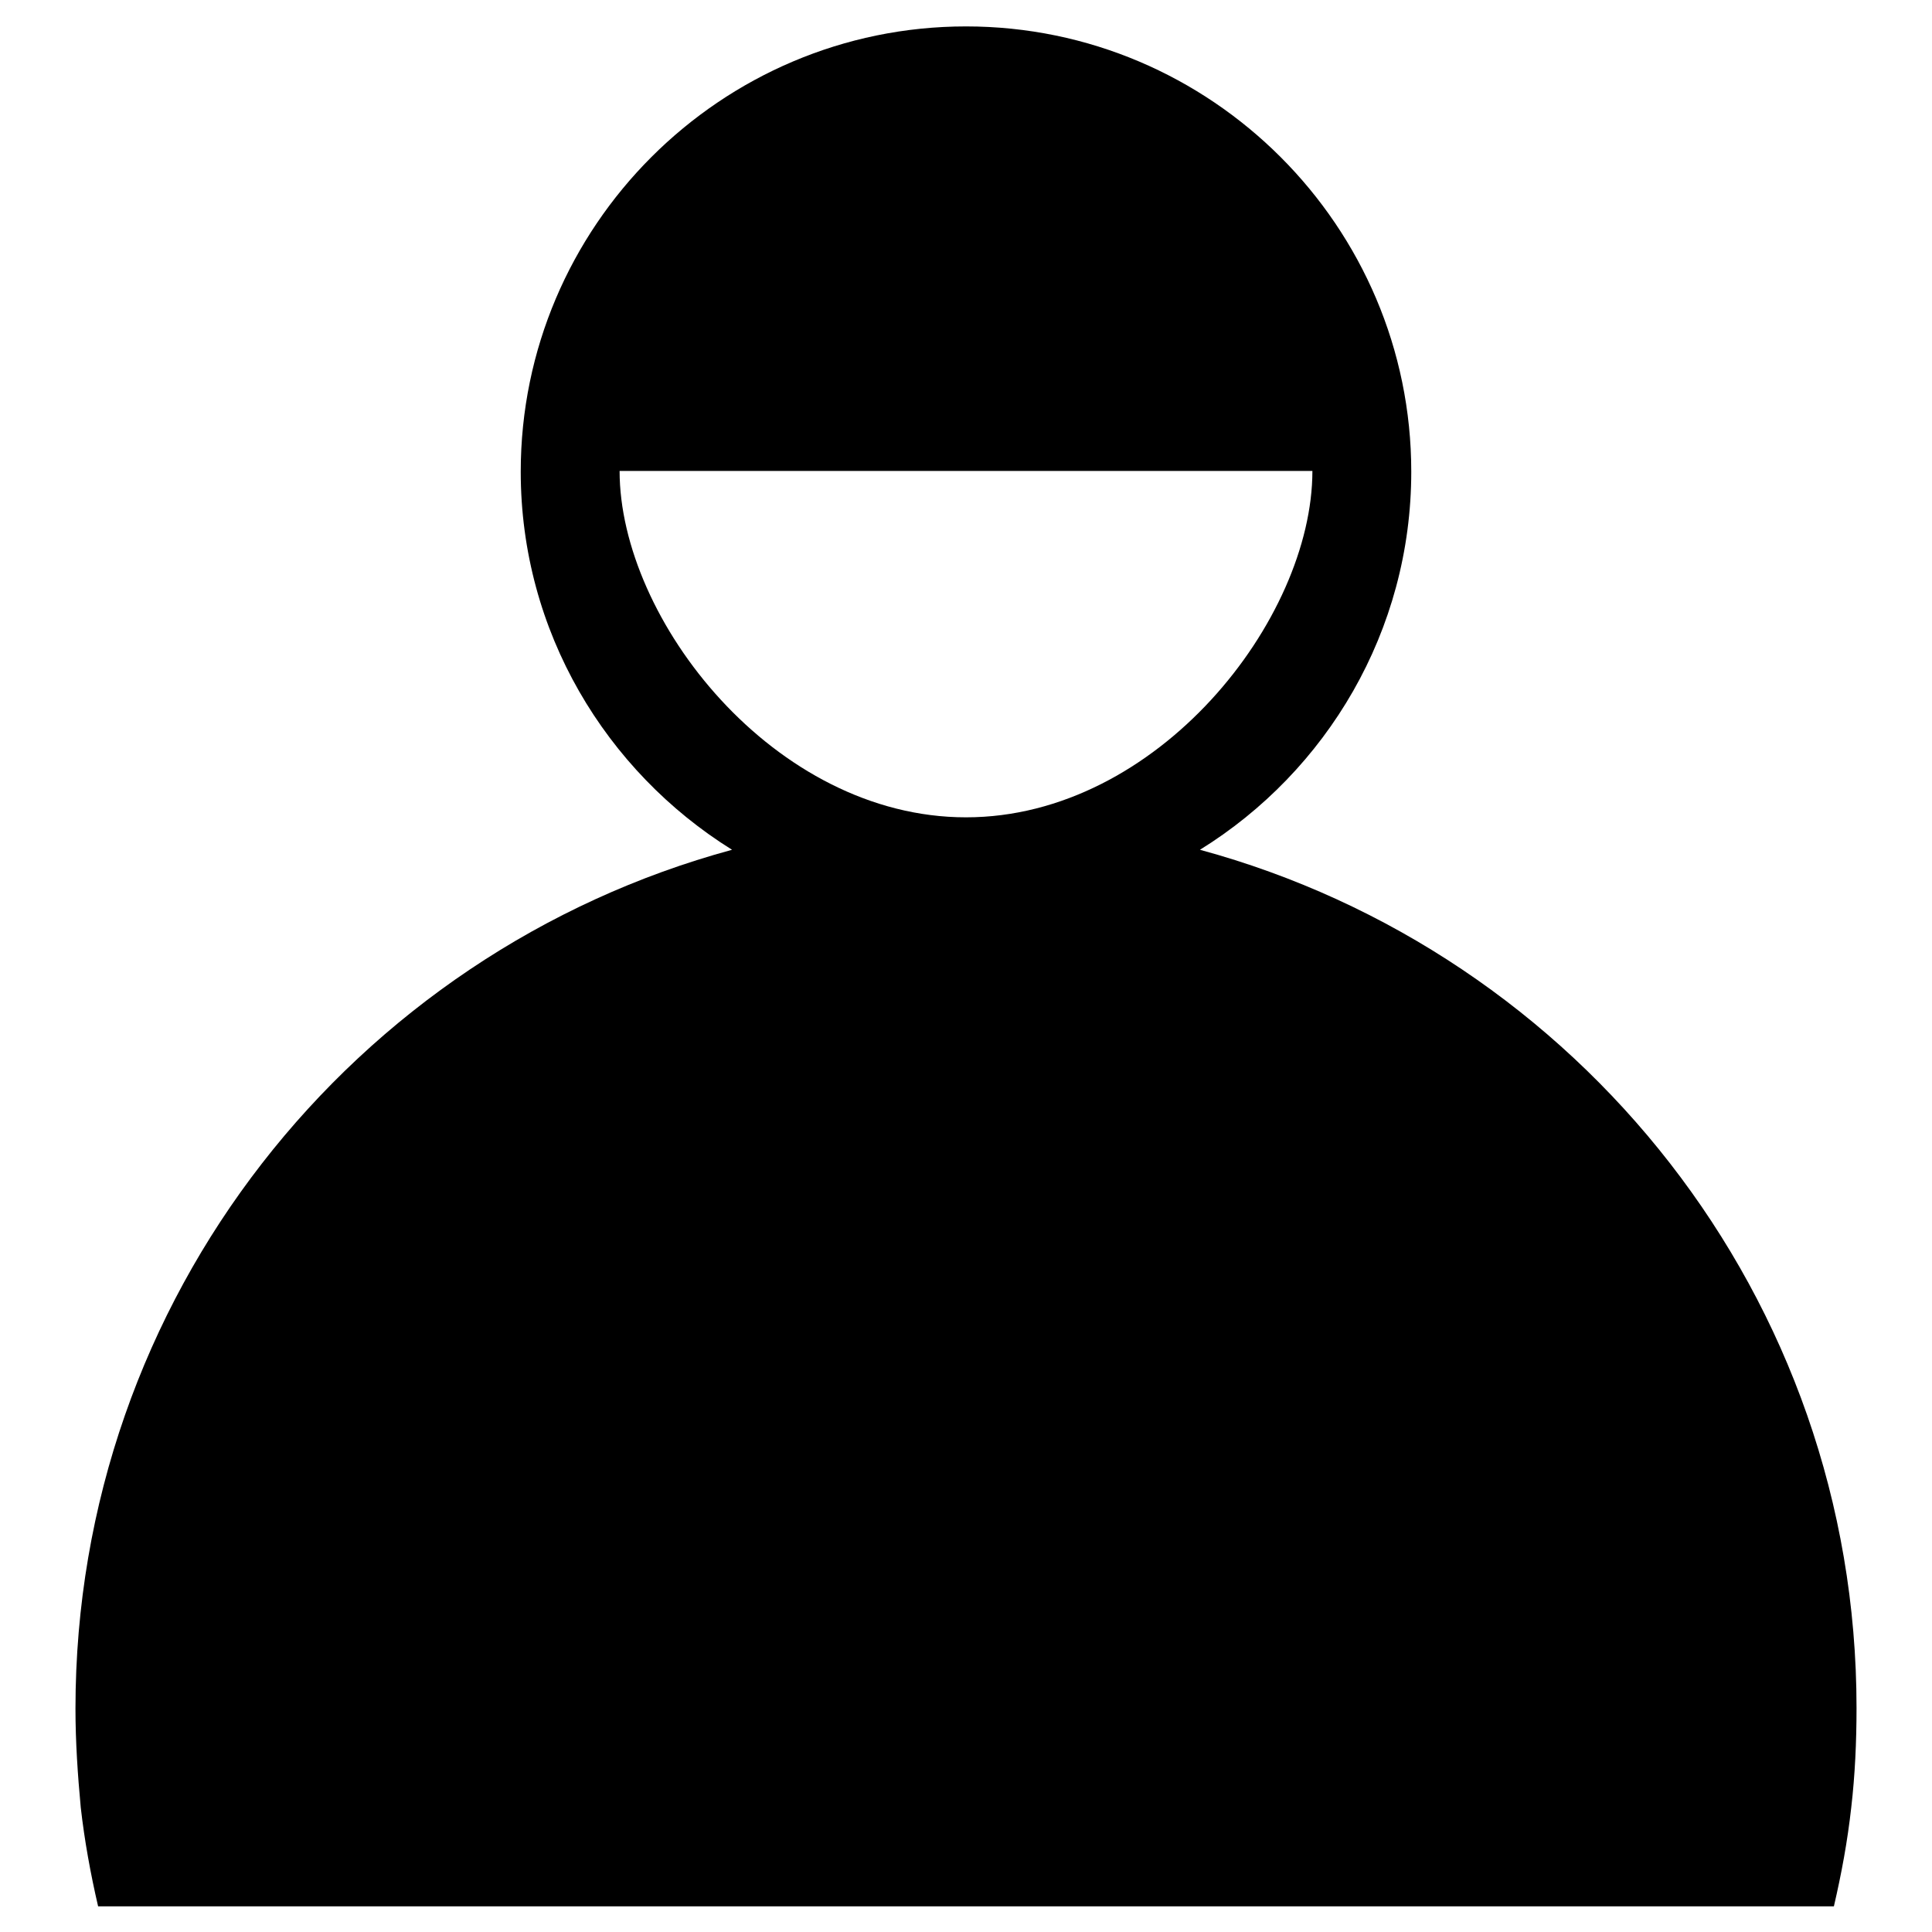 <?xml version="1.0" encoding="utf-8"?>
<!-- Svg Vector Icons : http://www.onlinewebfonts.com/icon -->
<!DOCTYPE svg PUBLIC "-//W3C//DTD SVG 1.1//EN" "http://www.w3.org/Graphics/SVG/1.1/DTD/svg11.dtd">
<svg version="1.1" xmlns="http://www.w3.org/2000/svg" xmlns:xlink="http://www.w3.org/1999/xlink" x="0px" y="0px" viewBox="0 0 256 256" enable-background="new 0 0 256 256" xml:space="preserve">
<g><g><path fill="#000000" d="M159,112.6c16.8-10.4,28-29,28-50.1c0-32.5-26.5-59-59-59c-32.5,0-59,26.5-59,59c0,21.2,11.3,39.7,28,50.1c-50.1,13.6-87,59.3-87,113.8c0,4.4,0.3,8.8,0.7,13.1c0.5,4.4,1.3,8.8,2.3,13.1h230c1-4.3,1.8-8.6,2.3-13.1c0.5-4.3,0.7-8.7,0.7-13.2C246,171.9,209.1,126.2,159,112.6z M82.1,62.4h91.8c0,19.7-20.5,45.9-45.9,45.9S82.1,82.1,82.1,62.4z"/></g></g>
</svg>